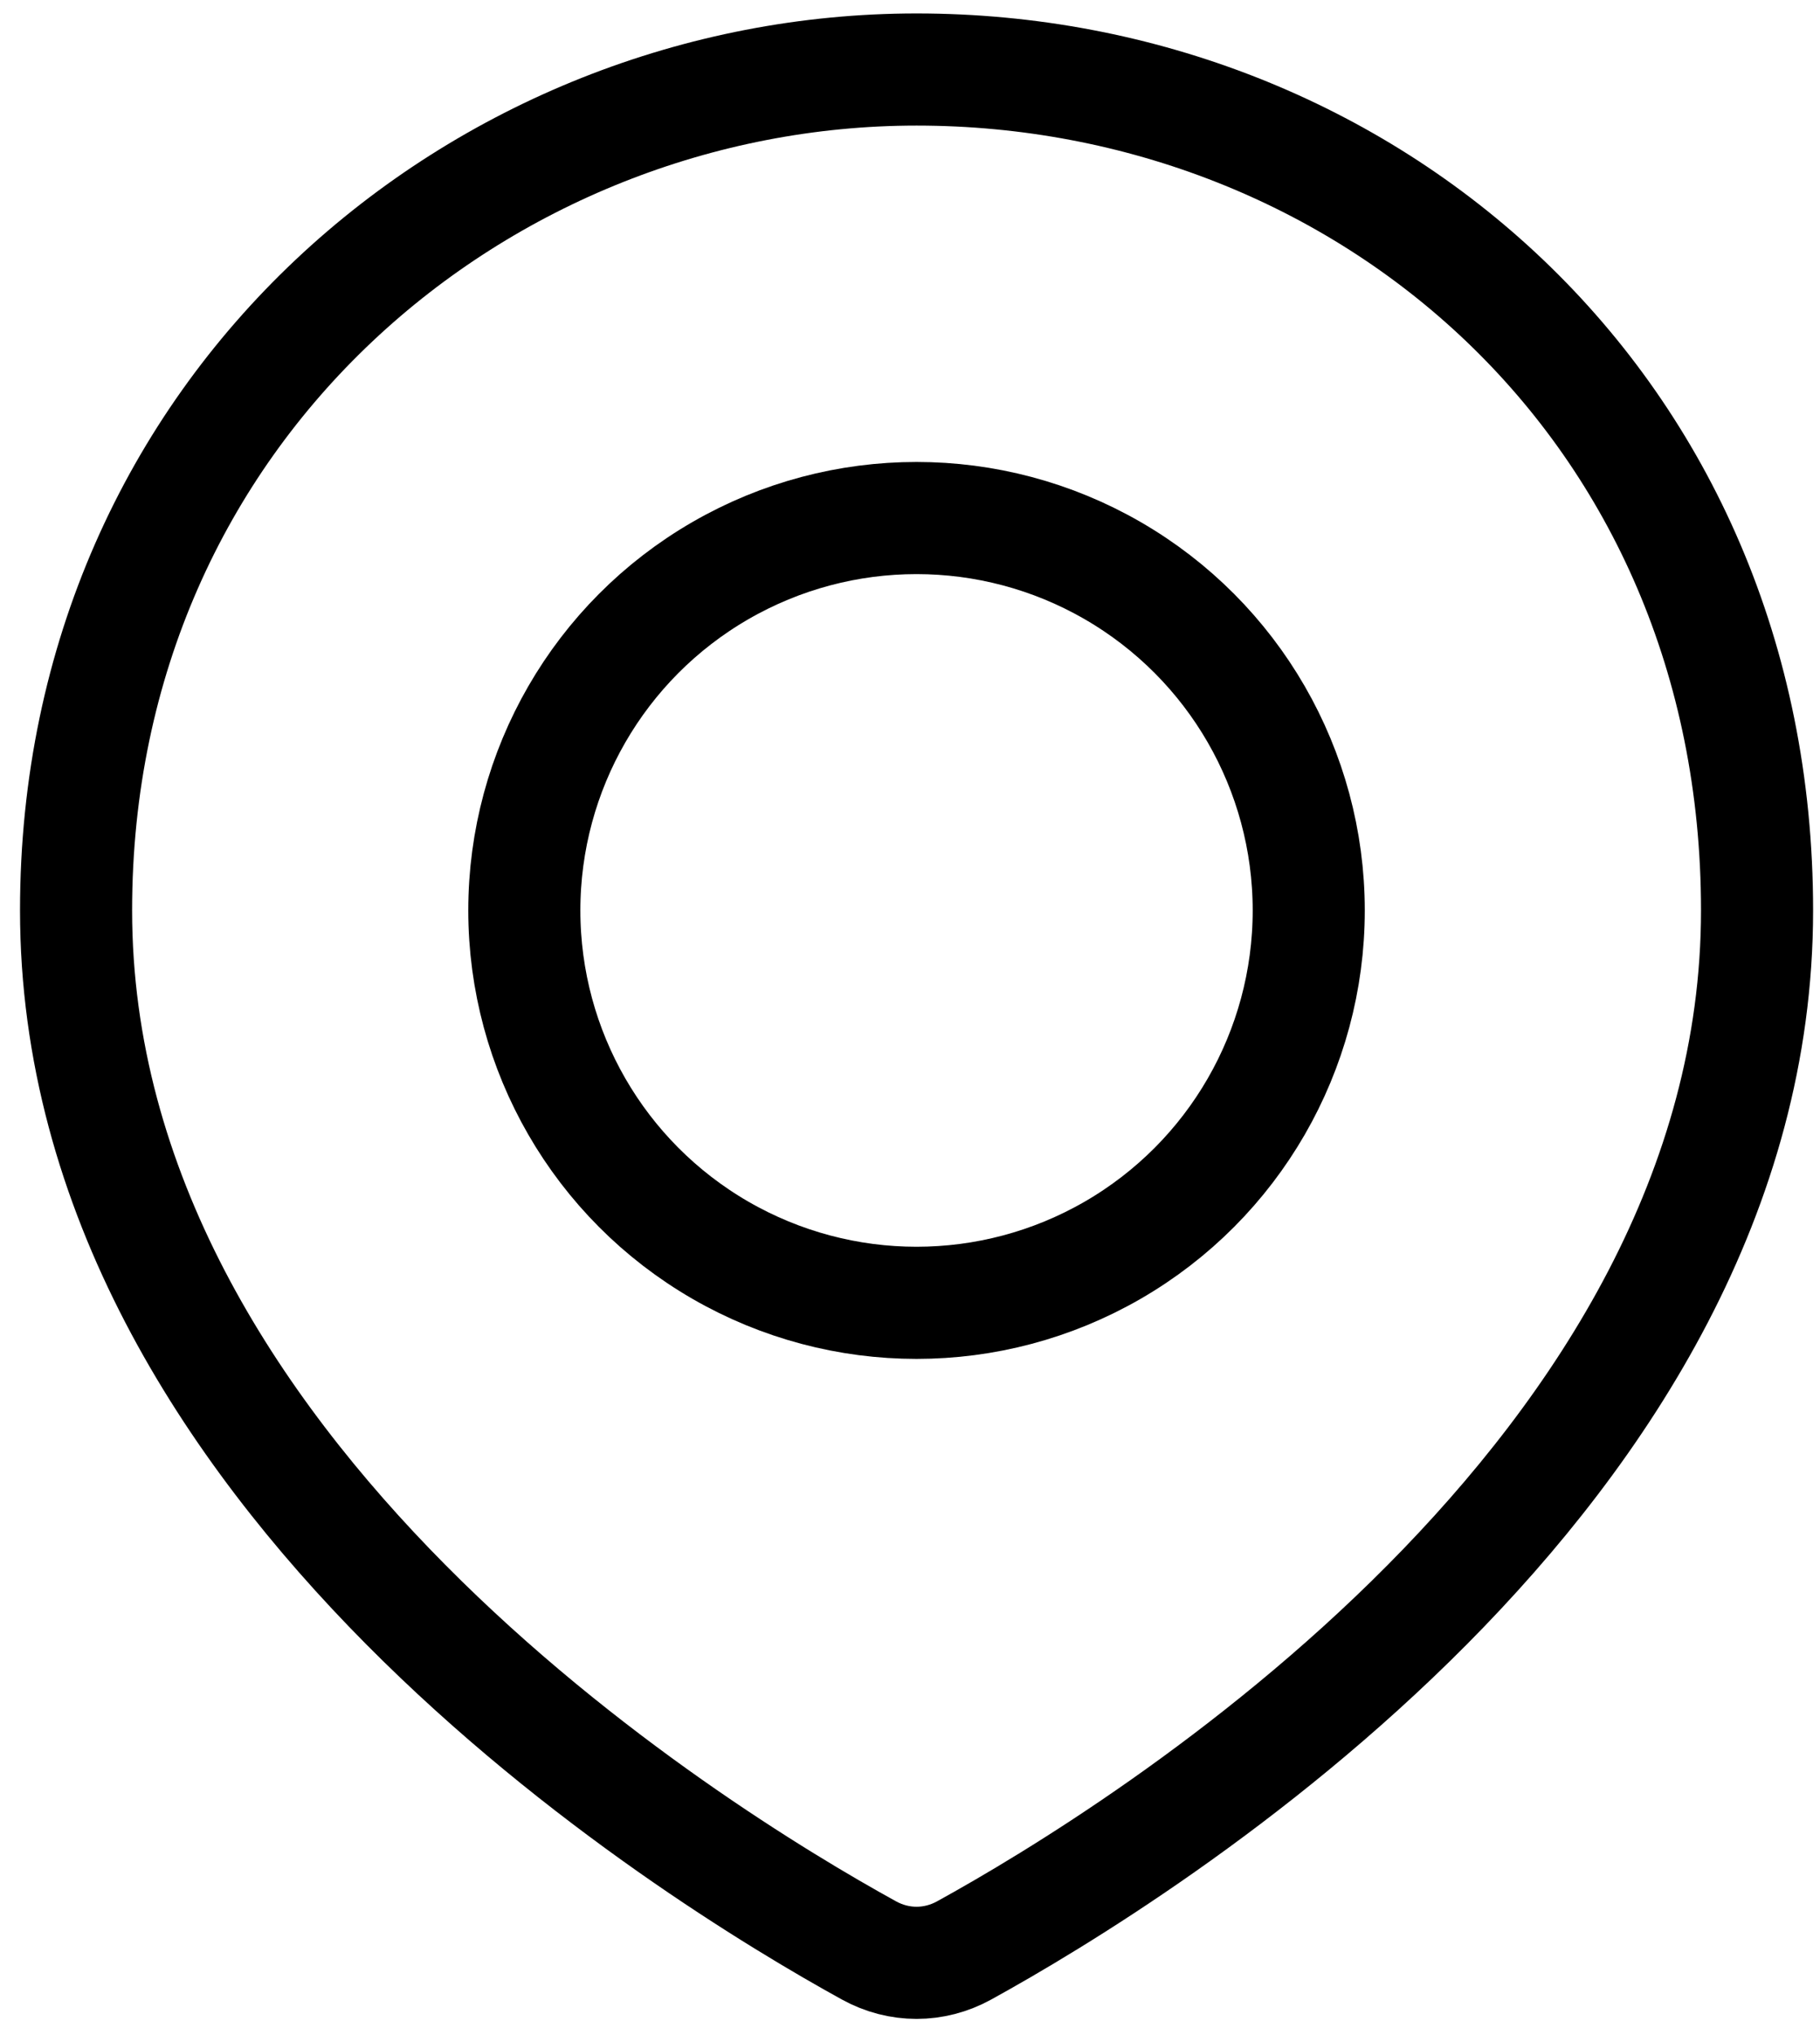 <?xml version="1.0" encoding="UTF-8"?>
<svg xmlns="http://www.w3.org/2000/svg" width="34" height="38" viewBox="0 0 34 38" fill="none">
  <path d="M32.824 16.999C32.824 27.504 21.334 34.59 18.012 36.419C17.451 36.728 16.794 36.728 16.233 36.419C12.911 34.59 1.421 27.504 1.421 16.999C1.421 7.578 9.029 1.298 17.122 1.298C25.496 1.298 32.824 7.578 32.824 16.999Z" stroke="black" stroke-width="2.094"></path>
  <circle cx="17.122" cy="17" r="7.327" stroke="black" stroke-width="2.094"></circle>
</svg>
